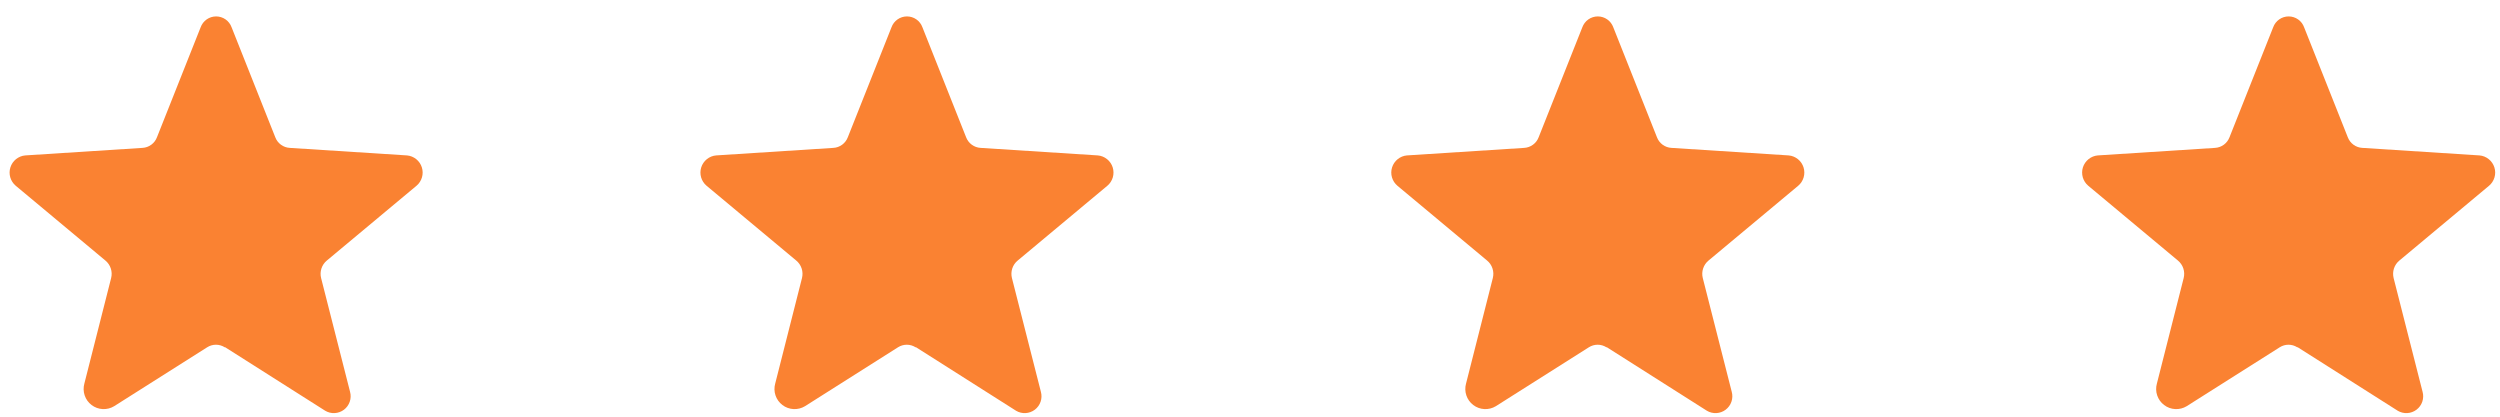 <svg width="144" height="24" viewBox="0 0 144 24" fill="none" xmlns="http://www.w3.org/2000/svg">
<path d="M52.764 20.002L58.525 23.659C58.691 23.758 58.882 23.805 59.074 23.794C59.267 23.783 59.452 23.715 59.606 23.599C59.76 23.482 59.875 23.323 59.938 23.14C60 22.958 60.007 22.761 59.957 22.575L58.287 16.014C58.242 15.832 58.249 15.641 58.307 15.463C58.366 15.284 58.474 15.126 58.619 15.007L63.784 10.699C63.934 10.573 64.043 10.405 64.098 10.217C64.153 10.03 64.15 9.83 64.092 9.643C64.033 9.456 63.921 9.291 63.768 9.168C63.616 9.045 63.431 8.969 63.236 8.952L56.482 8.518C56.299 8.508 56.122 8.444 55.974 8.335C55.825 8.226 55.712 8.076 55.647 7.904L53.132 1.572C53.066 1.389 52.945 1.23 52.785 1.118C52.626 1.006 52.436 0.946 52.241 0.946C52.046 0.946 51.856 1.006 51.697 1.118C51.537 1.23 51.416 1.389 51.35 1.572L48.835 7.904C48.77 8.076 48.657 8.226 48.509 8.335C48.36 8.444 48.184 8.508 48 8.518L41.247 8.952C41.052 8.969 40.866 9.045 40.714 9.168C40.562 9.291 40.449 9.456 40.39 9.643C40.332 9.83 40.33 10.03 40.384 10.217C40.439 10.405 40.548 10.573 40.698 10.699L45.863 15.007C46.008 15.126 46.116 15.284 46.175 15.463C46.233 15.641 46.24 15.832 46.195 16.014L44.652 22.094C44.589 22.317 44.595 22.555 44.669 22.775C44.743 22.995 44.881 23.188 45.066 23.328C45.251 23.469 45.474 23.551 45.706 23.563C45.938 23.575 46.168 23.518 46.367 23.397L51.728 20.002C51.879 19.907 52.053 19.856 52.232 19.856C52.41 19.856 52.585 19.907 52.735 20.002H52.764Z" fill="#FA8232"/>
<path d="M12.971 20.002L18.732 23.659C18.898 23.758 19.089 23.805 19.282 23.794C19.474 23.783 19.659 23.715 19.813 23.599C19.967 23.482 20.082 23.323 20.145 23.14C20.208 22.958 20.215 22.761 20.165 22.575L18.495 16.014C18.449 15.832 18.456 15.641 18.515 15.463C18.573 15.284 18.681 15.126 18.826 15.007L23.991 10.699C24.141 10.573 24.25 10.405 24.305 10.217C24.36 10.03 24.358 9.83 24.299 9.643C24.241 9.456 24.128 9.291 23.976 9.168C23.823 9.045 23.638 8.969 23.443 8.952L16.69 8.518C16.506 8.508 16.329 8.444 16.181 8.335C16.033 8.226 15.919 8.076 15.855 7.904L13.34 1.572C13.274 1.389 13.152 1.23 12.993 1.118C12.834 1.006 12.643 0.946 12.448 0.946C12.254 0.946 12.064 1.006 11.904 1.118C11.745 1.23 11.623 1.389 11.557 1.572L9.042 7.904C8.978 8.076 8.864 8.226 8.716 8.335C8.568 8.444 8.391 8.508 8.207 8.518L1.454 8.952C1.259 8.969 1.074 9.045 0.921 9.168C0.769 9.291 0.656 9.456 0.598 9.643C0.539 9.83 0.537 10.03 0.592 10.217C0.647 10.405 0.756 10.573 0.906 10.699L6.071 15.007C6.216 15.126 6.324 15.284 6.382 15.463C6.441 15.641 6.448 15.832 6.402 16.014L4.859 22.094C4.797 22.317 4.803 22.555 4.877 22.775C4.95 22.995 5.089 23.188 5.274 23.328C5.459 23.469 5.681 23.551 5.913 23.563C6.145 23.575 6.376 23.518 6.574 23.397L11.936 20.002C12.086 19.907 12.261 19.856 12.439 19.856C12.618 19.856 12.792 19.907 12.943 20.002H12.971Z" fill="#FA8232"/>
<path d="M132.349 20.002L138.11 23.659C138.276 23.758 138.467 23.805 138.659 23.794C138.852 23.783 139.037 23.715 139.191 23.599C139.345 23.482 139.46 23.323 139.523 23.14C139.585 22.958 139.592 22.761 139.542 22.575L137.872 16.014C137.827 15.832 137.834 15.641 137.892 15.463C137.951 15.284 138.059 15.126 138.204 15.007L143.369 10.699C143.519 10.573 143.628 10.405 143.683 10.217C143.738 10.03 143.736 9.83 143.677 9.643C143.618 9.456 143.506 9.291 143.353 9.168C143.201 9.045 143.016 8.969 142.821 8.952L136.067 8.518C135.884 8.508 135.707 8.444 135.559 8.335C135.41 8.226 135.297 8.076 135.232 7.904L132.717 1.572C132.651 1.389 132.53 1.23 132.371 1.118C132.211 1.006 132.021 0.946 131.826 0.946C131.631 0.946 131.441 1.006 131.282 1.118C131.122 1.23 131.001 1.389 130.935 1.572L128.42 7.904C128.355 8.076 128.242 8.226 128.094 8.335C127.946 8.444 127.769 8.508 127.585 8.518L120.832 8.952C120.637 8.969 120.451 9.045 120.299 9.168C120.147 9.291 120.034 9.456 119.975 9.643C119.917 9.83 119.915 10.03 119.969 10.217C120.024 10.405 120.133 10.573 120.283 10.699L125.448 15.007C125.593 15.126 125.701 15.284 125.76 15.463C125.819 15.641 125.825 15.832 125.78 16.014L124.237 22.094C124.174 22.317 124.18 22.555 124.254 22.775C124.328 22.995 124.466 23.188 124.651 23.328C124.836 23.469 125.059 23.551 125.291 23.563C125.523 23.575 125.753 23.518 125.952 23.397L131.314 20.002C131.464 19.907 131.639 19.856 131.817 19.856C131.995 19.856 132.17 19.907 132.32 20.002H132.349Z" fill="#FA8232"/>
<path d="M92.556 20.002L98.317 23.659C98.483 23.758 98.674 23.805 98.867 23.794C99.059 23.783 99.245 23.715 99.398 23.599C99.552 23.482 99.668 23.323 99.73 23.14C99.793 22.958 99.8 22.761 99.75 22.575L98.08 16.014C98.034 15.832 98.041 15.641 98.1 15.463C98.159 15.284 98.267 15.126 98.411 15.007L103.577 10.699C103.726 10.573 103.836 10.405 103.89 10.217C103.945 10.03 103.943 9.83 103.884 9.643C103.826 9.456 103.713 9.291 103.561 9.168C103.408 9.045 103.223 8.969 103.028 8.952L96.275 8.518C96.091 8.508 95.914 8.444 95.766 8.335C95.618 8.226 95.504 8.076 95.44 7.904L92.925 1.572C92.859 1.389 92.738 1.23 92.578 1.118C92.419 1.006 92.228 0.946 92.034 0.946C91.839 0.946 91.649 1.006 91.489 1.118C91.33 1.23 91.209 1.389 91.142 1.572L88.627 7.904C88.563 8.076 88.45 8.226 88.301 8.335C88.153 8.444 87.976 8.508 87.792 8.518L81.039 8.952C80.844 8.969 80.659 9.045 80.506 9.168C80.354 9.291 80.242 9.456 80.183 9.643C80.124 9.83 80.122 10.03 80.177 10.217C80.232 10.405 80.341 10.573 80.491 10.699L85.656 15.007C85.801 15.126 85.909 15.284 85.967 15.463C86.026 15.641 86.033 15.832 85.987 16.014L84.444 22.094C84.382 22.317 84.388 22.555 84.462 22.775C84.536 22.995 84.674 23.188 84.859 23.328C85.044 23.469 85.267 23.551 85.499 23.563C85.73 23.575 85.961 23.518 86.159 23.397L91.521 20.002C91.672 19.907 91.846 19.856 92.024 19.856C92.203 19.856 92.377 19.907 92.528 20.002H92.556Z" fill="#FA8232"/>
</svg>
